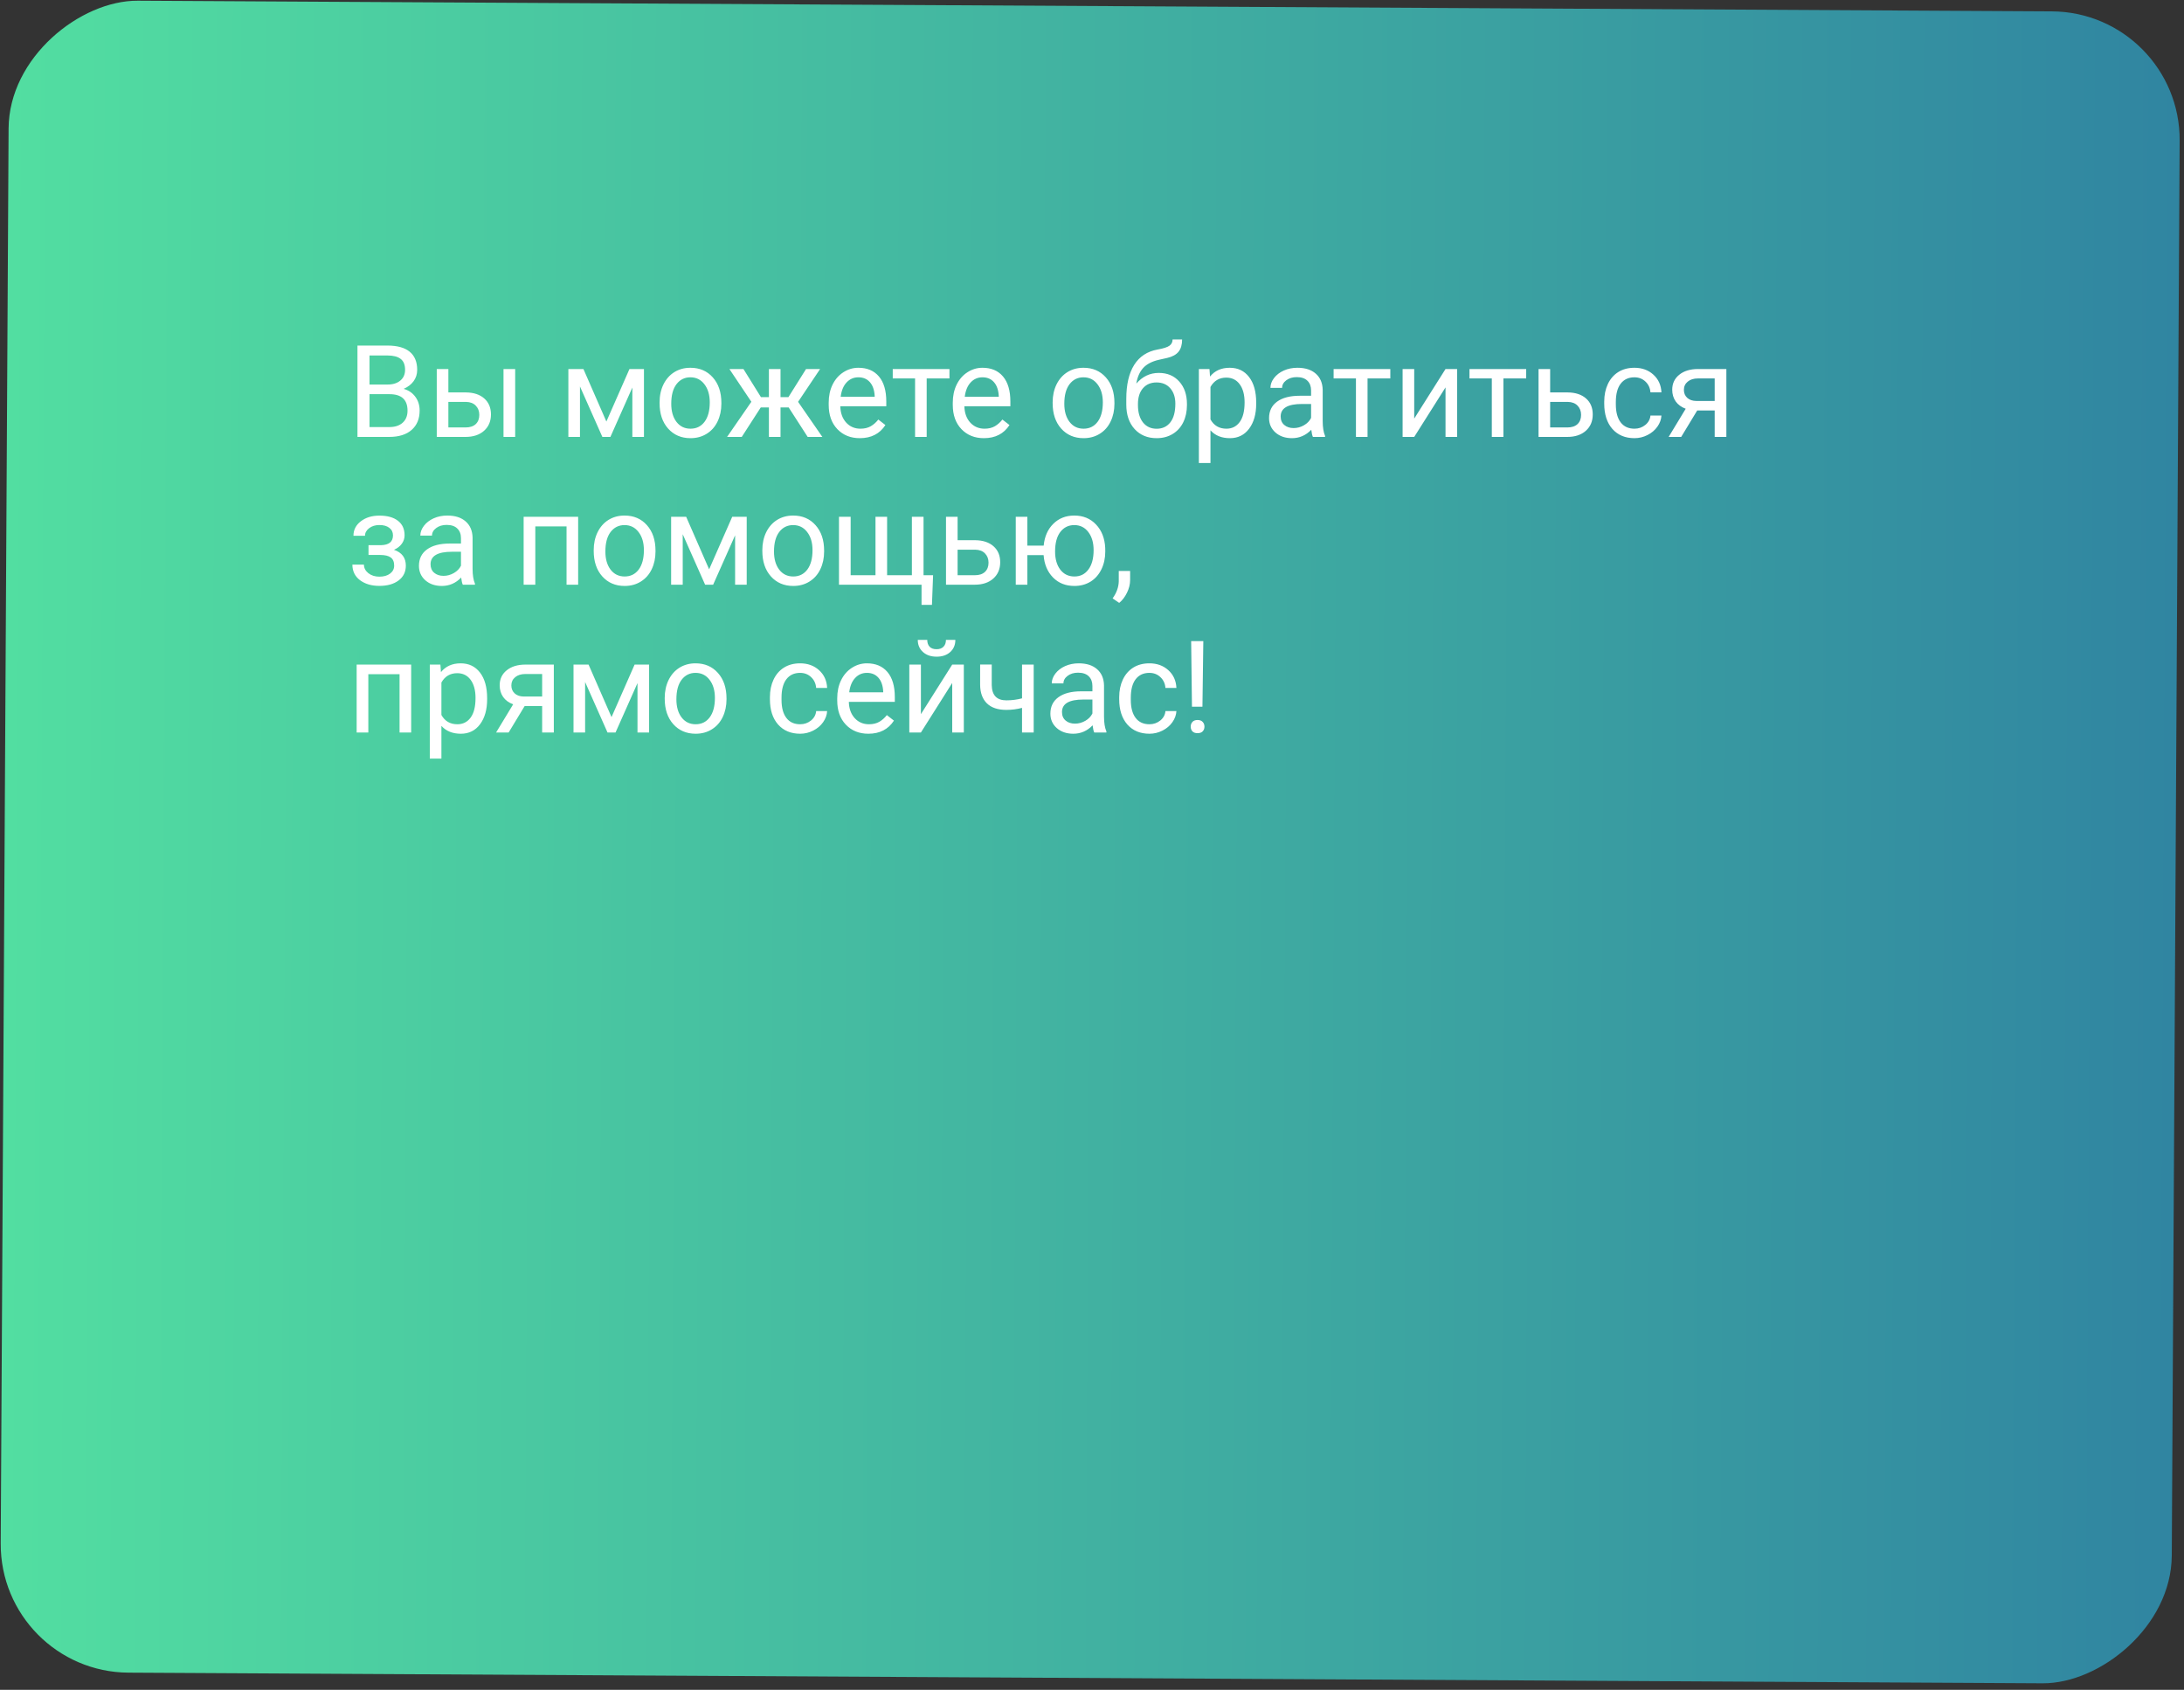 <?xml version="1.0" encoding="UTF-8"?> <svg xmlns="http://www.w3.org/2000/svg" width="340" height="263" viewBox="0 0 340 263" fill="none"><rect x="0" y="0" width="340" height="263" fill="#333333" stroke="none"/> <rect y="260.212" width="260.216" height="337.99" rx="20" transform="rotate(-89.681 0 260.212)" fill="url(#paint0_linear)"></rect> <path d="M55.65 68V53.781H60.299C61.842 53.781 63.001 54.1 63.775 54.738C64.557 55.376 64.947 56.32 64.947 57.57C64.947 58.234 64.758 58.823 64.381 59.338C64.003 59.846 63.489 60.239 62.838 60.519C63.606 60.734 64.212 61.144 64.654 61.75C65.103 62.349 65.328 63.065 65.328 63.898C65.328 65.174 64.915 66.177 64.088 66.906C63.261 67.635 62.092 68 60.582 68H55.65ZM57.525 61.349V66.467H60.621C61.493 66.467 62.18 66.242 62.682 65.793C63.19 65.337 63.443 64.712 63.443 63.918C63.443 62.206 62.512 61.349 60.65 61.349H57.525ZM57.525 59.846H60.357C61.178 59.846 61.832 59.64 62.32 59.23C62.815 58.82 63.062 58.263 63.062 57.56C63.062 56.779 62.835 56.213 62.379 55.861C61.923 55.503 61.23 55.324 60.299 55.324H57.525V59.846ZM69.801 61.076H72.545C73.743 61.089 74.69 61.401 75.387 62.013C76.083 62.625 76.432 63.456 76.432 64.504C76.432 65.558 76.074 66.405 75.357 67.043C74.641 67.681 73.678 68 72.467 68H67.994V57.433H69.801V61.076ZM80.201 68H78.385V57.433H80.201V68ZM69.801 62.55V66.525H72.486C73.163 66.525 73.688 66.353 74.059 66.008C74.43 65.656 74.615 65.177 74.615 64.572C74.615 63.986 74.433 63.508 74.068 63.136C73.71 62.759 73.206 62.564 72.555 62.55H69.801ZM94.4 65.607L97.994 57.433H100.25V68H98.443V60.314L95.025 68H93.775L90.289 60.148V68H88.482V57.433H90.826L94.4 65.607ZM102.682 62.619C102.682 61.584 102.883 60.653 103.287 59.826C103.697 58.999 104.264 58.361 104.986 57.912C105.715 57.463 106.546 57.238 107.477 57.238C108.915 57.238 110.077 57.736 110.963 58.732C111.855 59.728 112.301 61.053 112.301 62.707V62.834C112.301 63.862 112.102 64.787 111.705 65.607C111.314 66.421 110.751 67.056 110.016 67.511C109.286 67.967 108.447 68.195 107.496 68.195C106.064 68.195 104.902 67.697 104.01 66.701C103.124 65.705 102.682 64.386 102.682 62.746V62.619ZM104.498 62.834C104.498 64.006 104.768 64.946 105.309 65.656C105.855 66.366 106.585 66.721 107.496 66.721C108.414 66.721 109.143 66.362 109.684 65.646C110.224 64.924 110.494 63.914 110.494 62.619C110.494 61.46 110.217 60.523 109.664 59.806C109.117 59.084 108.388 58.722 107.477 58.722C106.585 58.722 105.865 59.077 105.318 59.787C104.771 60.496 104.498 61.512 104.498 62.834ZM122.779 63.41H121.51V68H119.703V63.41H118.434L115.475 68H113.189L116.969 62.531L113.551 57.433H115.738L118.463 61.808H119.703V57.433H121.51V61.808H122.74L125.484 57.433H127.672L124.244 62.541L128.023 68H125.738L122.779 63.41ZM133.854 68.195C132.421 68.195 131.256 67.726 130.357 66.789C129.459 65.845 129.01 64.585 129.01 63.01V62.678C129.01 61.629 129.208 60.695 129.605 59.875C130.009 59.048 130.569 58.403 131.285 57.941C132.008 57.472 132.789 57.238 133.629 57.238C135.003 57.238 136.07 57.691 136.832 58.596C137.594 59.5 137.975 60.796 137.975 62.482V63.234H130.816C130.842 64.276 131.145 65.119 131.725 65.763C132.311 66.401 133.053 66.721 133.951 66.721C134.589 66.721 135.13 66.59 135.572 66.33C136.015 66.069 136.402 65.724 136.734 65.295L137.838 66.154C136.952 67.515 135.624 68.195 133.854 68.195ZM133.629 58.722C132.9 58.722 132.288 58.989 131.793 59.523C131.298 60.05 130.992 60.793 130.875 61.75H136.168V61.613C136.116 60.695 135.868 59.985 135.426 59.484C134.983 58.976 134.384 58.722 133.629 58.722ZM147.809 58.898H144.264V68H142.457V58.898H138.98V57.433H147.809V58.898ZM153.17 68.195C151.738 68.195 150.572 67.726 149.674 66.789C148.775 65.845 148.326 64.585 148.326 63.01V62.678C148.326 61.629 148.525 60.695 148.922 59.875C149.326 59.048 149.885 58.403 150.602 57.941C151.324 57.472 152.105 57.238 152.945 57.238C154.319 57.238 155.387 57.691 156.148 58.596C156.91 59.5 157.291 60.796 157.291 62.482V63.234H150.133C150.159 64.276 150.462 65.119 151.041 65.763C151.627 66.401 152.369 66.721 153.268 66.721C153.906 66.721 154.446 66.59 154.889 66.33C155.331 66.069 155.719 65.724 156.051 65.295L157.154 66.154C156.269 67.515 154.941 68.195 153.17 68.195ZM152.945 58.722C152.216 58.722 151.604 58.989 151.109 59.523C150.615 60.05 150.309 60.793 150.191 61.75H155.484V61.613C155.432 60.695 155.185 59.985 154.742 59.484C154.299 58.976 153.701 58.722 152.945 58.722ZM163.873 62.619C163.873 61.584 164.075 60.653 164.479 59.826C164.889 58.999 165.455 58.361 166.178 57.912C166.907 57.463 167.737 57.238 168.668 57.238C170.107 57.238 171.269 57.736 172.154 58.732C173.046 59.728 173.492 61.053 173.492 62.707V62.834C173.492 63.862 173.294 64.787 172.896 65.607C172.506 66.421 171.943 67.056 171.207 67.511C170.478 67.967 169.638 68.195 168.688 68.195C167.255 68.195 166.093 67.697 165.201 66.701C164.316 65.705 163.873 64.386 163.873 62.746V62.619ZM165.689 62.834C165.689 64.006 165.96 64.946 166.5 65.656C167.047 66.366 167.776 66.721 168.688 66.721C169.605 66.721 170.335 66.362 170.875 65.646C171.415 64.924 171.686 63.914 171.686 62.619C171.686 61.46 171.409 60.523 170.855 59.806C170.309 59.084 169.579 58.722 168.668 58.722C167.776 58.722 167.057 59.077 166.51 59.787C165.963 60.496 165.689 61.512 165.689 62.834ZM180.396 58.039C181.725 58.039 182.786 58.485 183.58 59.377C184.381 60.262 184.781 61.431 184.781 62.883V63.049C184.781 64.045 184.589 64.937 184.205 65.724C183.821 66.506 183.268 67.114 182.545 67.55C181.829 67.98 181.002 68.195 180.064 68.195C178.645 68.195 177.503 67.723 176.637 66.779C175.771 65.829 175.338 64.556 175.338 62.961V62.082C175.338 59.862 175.748 58.097 176.568 56.789C177.395 55.48 178.613 54.683 180.221 54.396C181.132 54.233 181.747 54.035 182.066 53.8C182.385 53.566 182.545 53.244 182.545 52.834H184.029C184.029 53.648 183.844 54.282 183.473 54.738C183.108 55.194 182.522 55.516 181.715 55.705L180.367 56.008C179.293 56.261 178.486 56.691 177.945 57.297C177.411 57.896 177.063 58.696 176.9 59.699C177.857 58.592 179.023 58.039 180.396 58.039ZM180.045 59.523C179.16 59.523 178.456 59.823 177.936 60.422C177.415 61.014 177.154 61.838 177.154 62.892V63.049C177.154 64.181 177.415 65.08 177.936 65.744C178.463 66.401 179.173 66.73 180.064 66.73C180.963 66.73 181.673 66.398 182.193 65.734C182.714 65.07 182.975 64.1 182.975 62.824C182.975 61.828 182.711 61.03 182.184 60.431C181.663 59.826 180.95 59.523 180.045 59.523ZM195.562 62.834C195.562 64.442 195.195 65.737 194.459 66.721C193.723 67.704 192.727 68.195 191.471 68.195C190.188 68.195 189.179 67.788 188.443 66.974V72.062H186.637V57.433H188.287L188.375 58.605C189.111 57.694 190.133 57.238 191.441 57.238C192.711 57.238 193.714 57.717 194.449 58.674C195.191 59.631 195.562 60.962 195.562 62.668V62.834ZM193.756 62.629C193.756 61.437 193.502 60.496 192.994 59.806C192.486 59.116 191.79 58.771 190.904 58.771C189.811 58.771 188.99 59.256 188.443 60.226V65.275C188.984 66.239 189.811 66.721 190.924 66.721C191.79 66.721 192.477 66.379 192.984 65.695C193.499 65.005 193.756 63.983 193.756 62.629ZM204.391 68C204.286 67.791 204.202 67.42 204.137 66.886C203.297 67.759 202.294 68.195 201.129 68.195C200.087 68.195 199.231 67.902 198.561 67.316C197.896 66.724 197.564 65.975 197.564 65.07C197.564 63.97 197.981 63.117 198.814 62.511C199.654 61.9 200.833 61.593 202.35 61.593H204.107V60.763C204.107 60.132 203.919 59.631 203.541 59.26C203.163 58.882 202.607 58.693 201.871 58.693C201.227 58.693 200.686 58.856 200.25 59.181C199.814 59.507 199.596 59.901 199.596 60.363H197.779C197.779 59.836 197.965 59.328 198.336 58.84C198.714 58.345 199.221 57.954 199.859 57.668C200.504 57.381 201.21 57.238 201.979 57.238C203.196 57.238 204.15 57.544 204.84 58.156C205.53 58.761 205.888 59.598 205.914 60.666V65.529C205.914 66.499 206.038 67.271 206.285 67.844V68H204.391ZM201.393 66.623C201.959 66.623 202.496 66.476 203.004 66.183C203.512 65.89 203.88 65.51 204.107 65.041V62.873H202.691C200.478 62.873 199.371 63.521 199.371 64.816C199.371 65.383 199.56 65.825 199.938 66.144C200.315 66.463 200.8 66.623 201.393 66.623ZM216.441 58.898H212.896V68H211.09V58.898H207.613V57.433H216.441V58.898ZM225.035 57.433H226.842V68H225.035V60.295L220.162 68H218.355V57.433H220.162V65.148L225.035 57.433ZM237.594 58.898H234.049V68H232.242V58.898H228.766V57.433H237.594V58.898ZM241.324 61.076H244.068C245.266 61.089 246.214 61.401 246.91 62.013C247.607 62.625 247.955 63.456 247.955 64.504C247.955 65.558 247.597 66.405 246.881 67.043C246.165 67.681 245.201 68 243.99 68H239.518V57.433H241.324V61.076ZM241.324 62.55V66.525H244.01C244.687 66.525 245.211 66.353 245.582 66.008C245.953 65.656 246.139 65.177 246.139 64.572C246.139 63.986 245.956 63.508 245.592 63.136C245.234 62.759 244.729 62.564 244.078 62.55H241.324ZM254.449 66.721C255.094 66.721 255.657 66.525 256.139 66.135C256.62 65.744 256.887 65.256 256.939 64.67H258.648C258.616 65.275 258.408 65.851 258.023 66.398C257.639 66.945 257.125 67.381 256.48 67.707C255.842 68.032 255.165 68.195 254.449 68.195C253.01 68.195 251.865 67.717 251.012 66.76C250.165 65.796 249.742 64.481 249.742 62.814V62.511C249.742 61.483 249.931 60.568 250.309 59.767C250.686 58.967 251.227 58.345 251.93 57.902C252.639 57.459 253.476 57.238 254.439 57.238C255.624 57.238 256.607 57.593 257.389 58.303C258.176 59.012 258.596 59.933 258.648 61.066H256.939C256.887 60.383 256.627 59.823 256.158 59.386C255.696 58.944 255.123 58.722 254.439 58.722C253.521 58.722 252.809 59.054 252.301 59.718C251.799 60.376 251.549 61.33 251.549 62.58V62.922C251.549 64.139 251.799 65.077 252.301 65.734C252.802 66.392 253.518 66.721 254.449 66.721ZM268.756 57.433V68H266.939V63.888H264.215L261.725 68H259.771L262.428 63.615C261.751 63.368 261.23 62.987 260.865 62.472C260.507 61.952 260.328 61.346 260.328 60.656C260.328 59.693 260.689 58.918 261.412 58.332C262.135 57.739 263.102 57.44 264.312 57.433H268.756ZM262.145 60.675C262.145 61.19 262.32 61.606 262.672 61.925C263.023 62.238 263.489 62.398 264.068 62.404H266.939V58.898H264.342C263.671 58.898 263.137 59.064 262.74 59.396C262.343 59.722 262.145 60.148 262.145 60.675ZM61.178 83.324C61.178 82.829 60.989 82.439 60.611 82.152C60.234 81.859 59.716 81.713 59.059 81.713C58.421 81.713 57.887 81.879 57.457 82.211C57.034 82.543 56.822 82.933 56.822 83.383H55.025C55.025 82.465 55.41 81.713 56.178 81.127C56.946 80.541 57.906 80.248 59.059 80.248C60.296 80.248 61.259 80.515 61.949 81.049C62.639 81.576 62.984 82.331 62.984 83.314C62.984 83.79 62.841 84.226 62.555 84.623C62.268 85.02 61.861 85.336 61.334 85.57C62.565 85.987 63.18 86.807 63.18 88.031C63.18 89.001 62.805 89.769 62.057 90.336C61.308 90.902 60.309 91.185 59.059 91.185C57.841 91.185 56.835 90.889 56.041 90.297C55.253 89.698 54.859 88.89 54.859 87.875H56.656C56.656 88.389 56.884 88.832 57.34 89.203C57.802 89.567 58.375 89.75 59.059 89.75C59.749 89.75 60.305 89.59 60.728 89.271C61.152 88.952 61.363 88.539 61.363 88.031C61.363 87.439 61.184 87.015 60.826 86.761C60.475 86.501 59.925 86.371 59.176 86.371H57.369V84.847H59.332C60.562 84.815 61.178 84.307 61.178 83.324ZM72.047 91C71.943 90.791 71.858 90.42 71.793 89.886C70.953 90.759 69.951 91.195 68.785 91.195C67.743 91.195 66.887 90.902 66.217 90.316C65.553 89.724 65.221 88.975 65.221 88.07C65.221 86.97 65.637 86.117 66.471 85.511C67.311 84.9 68.489 84.594 70.006 84.594H71.764V83.763C71.764 83.132 71.575 82.631 71.197 82.26C70.82 81.882 70.263 81.693 69.527 81.693C68.883 81.693 68.342 81.856 67.906 82.181C67.47 82.507 67.252 82.901 67.252 83.363H65.436C65.436 82.836 65.621 82.328 65.992 81.84C66.37 81.345 66.878 80.954 67.516 80.668C68.16 80.381 68.867 80.238 69.635 80.238C70.852 80.238 71.806 80.544 72.496 81.156C73.186 81.761 73.544 82.598 73.57 83.666V88.529C73.57 89.499 73.694 90.271 73.941 90.844V91H72.047ZM69.049 89.623C69.615 89.623 70.152 89.476 70.66 89.183C71.168 88.89 71.536 88.51 71.764 88.041V85.873H70.348C68.134 85.873 67.027 86.521 67.027 87.816C67.027 88.383 67.216 88.825 67.594 89.144C67.971 89.463 68.456 89.623 69.049 89.623ZM90.006 91H88.199V81.927H83.336V91H81.519V80.433H90.006V91ZM92.428 85.619C92.428 84.584 92.63 83.653 93.033 82.826C93.443 81.999 94.01 81.361 94.732 80.912C95.462 80.463 96.292 80.238 97.223 80.238C98.662 80.238 99.824 80.736 100.709 81.732C101.601 82.728 102.047 84.053 102.047 85.707V85.834C102.047 86.862 101.848 87.787 101.451 88.607C101.061 89.421 100.497 90.056 99.762 90.511C99.033 90.967 98.193 91.195 97.242 91.195C95.81 91.195 94.648 90.697 93.756 89.701C92.87 88.705 92.428 87.386 92.428 85.746V85.619ZM94.244 85.834C94.244 87.006 94.514 87.946 95.055 88.656C95.602 89.366 96.331 89.721 97.242 89.721C98.16 89.721 98.889 89.362 99.43 88.646C99.97 87.924 100.24 86.915 100.24 85.619C100.24 84.46 99.963 83.522 99.41 82.806C98.863 82.084 98.134 81.722 97.223 81.722C96.331 81.722 95.611 82.077 95.064 82.787C94.518 83.496 94.244 84.512 94.244 85.834ZM110.396 88.607L113.99 80.433H116.246V91H114.439V83.314L111.021 91H109.771L106.285 83.148V91H104.479V80.433H106.822L110.396 88.607ZM118.678 85.619C118.678 84.584 118.88 83.653 119.283 82.826C119.693 81.999 120.26 81.361 120.982 80.912C121.712 80.463 122.542 80.238 123.473 80.238C124.911 80.238 126.074 80.736 126.959 81.732C127.851 82.728 128.297 84.053 128.297 85.707V85.834C128.297 86.862 128.098 87.787 127.701 88.607C127.311 89.421 126.747 90.056 126.012 90.511C125.283 90.967 124.443 91.195 123.492 91.195C122.06 91.195 120.898 90.697 120.006 89.701C119.12 88.705 118.678 87.386 118.678 85.746V85.619ZM120.494 85.834C120.494 87.006 120.764 87.946 121.305 88.656C121.852 89.366 122.581 89.721 123.492 89.721C124.41 89.721 125.139 89.362 125.68 88.646C126.22 87.924 126.49 86.915 126.49 85.619C126.49 84.46 126.214 83.522 125.66 82.806C125.113 82.084 124.384 81.722 123.473 81.722C122.581 81.722 121.861 82.077 121.314 82.787C120.768 83.496 120.494 84.512 120.494 85.834ZM132.428 80.433V89.525H136.295V80.433H138.102V89.525H141.959V80.433H143.775V89.525H145.26L145.084 94.135H143.463V91H130.611V80.433H132.428ZM149.078 84.076H151.822C153.02 84.089 153.967 84.401 154.664 85.013C155.361 85.625 155.709 86.456 155.709 87.504C155.709 88.558 155.351 89.405 154.635 90.043C153.919 90.681 152.955 91 151.744 91H147.271V80.433H149.078V84.076ZM149.078 85.55V89.525H151.764C152.441 89.525 152.965 89.353 153.336 89.008C153.707 88.656 153.893 88.177 153.893 87.572C153.893 86.986 153.71 86.508 153.346 86.136C152.988 85.759 152.483 85.564 151.832 85.55H149.078ZM159.938 84.916H162.477C162.613 83.51 163.111 82.38 163.971 81.527C164.837 80.668 165.927 80.238 167.242 80.238C168.622 80.238 169.752 80.704 170.631 81.635C171.51 82.566 171.985 83.776 172.057 85.267L172.066 85.834C172.066 86.862 171.865 87.79 171.461 88.617C171.057 89.444 170.491 90.082 169.762 90.531C169.033 90.974 168.199 91.195 167.262 91.195C165.901 91.195 164.788 90.752 163.922 89.867C163.056 88.975 162.571 87.819 162.467 86.4H159.938V91H158.131V80.433H159.938V84.916ZM164.254 85.834C164.254 87.006 164.524 87.946 165.064 88.656C165.611 89.366 166.344 89.721 167.262 89.721C168.18 89.721 168.906 89.359 169.439 88.636C169.98 87.914 170.25 86.908 170.25 85.619C170.25 84.467 169.977 83.529 169.43 82.806C168.883 82.084 168.154 81.722 167.242 81.722C166.344 81.722 165.621 82.077 165.074 82.787C164.527 83.496 164.254 84.512 164.254 85.834ZM174.234 93.832L173.209 93.129C173.821 92.276 174.14 91.397 174.166 90.492V88.861H175.934V90.277C175.934 90.935 175.771 91.592 175.445 92.25C175.126 92.907 174.723 93.435 174.234 93.832ZM64.01 114H62.203V104.927H57.34V114H55.523V103.433H64.01V114ZM75.836 108.834C75.836 110.442 75.468 111.737 74.732 112.72C73.997 113.704 73.001 114.195 71.744 114.195C70.462 114.195 69.453 113.788 68.717 112.974V118.062H66.91V103.433H68.561L68.648 104.605C69.384 103.694 70.406 103.238 71.715 103.238C72.984 103.238 73.987 103.717 74.723 104.674C75.465 105.631 75.836 106.962 75.836 108.668V108.834ZM74.029 108.629C74.029 107.437 73.775 106.497 73.268 105.806C72.76 105.116 72.063 104.771 71.178 104.771C70.084 104.771 69.264 105.256 68.717 106.226V111.275C69.257 112.239 70.084 112.72 71.197 112.72C72.063 112.72 72.75 112.379 73.258 111.695C73.772 111.005 74.029 109.983 74.029 108.629ZM86.217 103.433V114H84.4V109.888H81.676L79.186 114H77.232L79.889 109.615C79.212 109.368 78.691 108.987 78.326 108.472C77.968 107.952 77.789 107.346 77.789 106.656C77.789 105.692 78.15 104.918 78.873 104.332C79.596 103.739 80.562 103.44 81.773 103.433H86.217ZM79.606 106.676C79.606 107.19 79.781 107.607 80.133 107.926C80.484 108.238 80.95 108.398 81.529 108.404H84.4V104.898H81.803C81.132 104.898 80.598 105.064 80.201 105.396C79.804 105.722 79.606 106.148 79.606 106.676ZM95.201 111.607L98.795 103.433H101.051V114H99.244V106.314L95.826 114H94.576L91.09 106.148V114H89.283V103.433H91.627L95.201 111.607ZM103.482 108.619C103.482 107.584 103.684 106.653 104.088 105.826C104.498 104.999 105.064 104.361 105.787 103.912C106.516 103.463 107.346 103.238 108.277 103.238C109.716 103.238 110.878 103.736 111.764 104.732C112.656 105.728 113.102 107.053 113.102 108.707V108.834C113.102 109.862 112.903 110.787 112.506 111.607C112.115 112.421 111.552 113.056 110.816 113.511C110.087 113.967 109.247 114.195 108.297 114.195C106.865 114.195 105.702 113.697 104.811 112.701C103.925 111.705 103.482 110.386 103.482 108.746V108.619ZM105.299 108.834C105.299 110.006 105.569 110.946 106.109 111.656C106.656 112.366 107.385 112.72 108.297 112.72C109.215 112.72 109.944 112.362 110.484 111.646C111.025 110.924 111.295 109.914 111.295 108.619C111.295 107.46 111.018 106.523 110.465 105.806C109.918 105.084 109.189 104.722 108.277 104.722C107.385 104.722 106.666 105.077 106.119 105.787C105.572 106.497 105.299 107.512 105.299 108.834ZM124.566 112.72C125.211 112.72 125.774 112.525 126.256 112.135C126.738 111.744 127.005 111.256 127.057 110.67H128.766C128.733 111.275 128.525 111.851 128.141 112.398C127.757 112.945 127.242 113.381 126.598 113.707C125.96 114.032 125.283 114.195 124.566 114.195C123.128 114.195 121.982 113.717 121.129 112.76C120.283 111.796 119.859 110.481 119.859 108.814V108.511C119.859 107.483 120.048 106.568 120.426 105.767C120.803 104.967 121.344 104.345 122.047 103.902C122.757 103.459 123.593 103.238 124.557 103.238C125.742 103.238 126.725 103.593 127.506 104.302C128.294 105.012 128.714 105.933 128.766 107.066H127.057C127.005 106.383 126.744 105.823 126.275 105.386C125.813 104.944 125.24 104.722 124.557 104.722C123.639 104.722 122.926 105.054 122.418 105.719C121.917 106.376 121.666 107.33 121.666 108.58V108.922C121.666 110.139 121.917 111.077 122.418 111.734C122.919 112.392 123.635 112.72 124.566 112.72ZM135.182 114.195C133.749 114.195 132.584 113.726 131.686 112.789C130.787 111.845 130.338 110.585 130.338 109.01V108.677C130.338 107.629 130.536 106.695 130.934 105.875C131.337 105.048 131.897 104.403 132.613 103.941C133.336 103.472 134.117 103.238 134.957 103.238C136.331 103.238 137.398 103.691 138.16 104.595C138.922 105.5 139.303 106.796 139.303 108.482V109.234H132.145C132.171 110.276 132.473 111.119 133.053 111.763C133.639 112.401 134.381 112.72 135.279 112.72C135.917 112.72 136.458 112.59 136.9 112.33C137.343 112.069 137.73 111.724 138.062 111.295L139.166 112.154C138.281 113.515 136.952 114.195 135.182 114.195ZM134.957 104.722C134.228 104.722 133.616 104.989 133.121 105.523C132.626 106.051 132.32 106.793 132.203 107.75H137.496V107.613C137.444 106.695 137.197 105.985 136.754 105.484C136.311 104.976 135.712 104.722 134.957 104.722ZM148.238 103.433H150.045V114H148.238V106.295L143.365 114H141.559V103.433H143.365V111.148L148.238 103.433ZM148.727 99.586C148.727 100.373 148.456 101.008 147.916 101.49C147.382 101.965 146.679 102.203 145.807 102.203C144.934 102.203 144.228 101.962 143.688 101.48C143.147 100.998 142.877 100.367 142.877 99.586H144.352C144.352 100.041 144.475 100.399 144.723 100.66C144.97 100.914 145.331 101.041 145.807 101.041C146.262 101.041 146.617 100.914 146.871 100.66C147.132 100.406 147.262 100.048 147.262 99.586H148.727ZM160.924 114H159.107V110.172C158.313 110.38 157.499 110.484 156.666 110.484C155.344 110.484 154.335 110.146 153.639 109.469C152.949 108.791 152.597 107.828 152.584 106.578V103.424H154.391V106.636C154.423 108.212 155.182 109 156.666 109C157.499 109 158.313 108.896 159.107 108.687V103.433H160.924V114ZM170.348 114C170.243 113.791 170.159 113.42 170.094 112.886C169.254 113.759 168.251 114.195 167.086 114.195C166.044 114.195 165.188 113.902 164.518 113.316C163.854 112.724 163.521 111.975 163.521 111.07C163.521 109.97 163.938 109.117 164.771 108.511C165.611 107.899 166.79 107.594 168.307 107.594H170.064V106.763C170.064 106.132 169.876 105.631 169.498 105.26C169.12 104.882 168.564 104.693 167.828 104.693C167.184 104.693 166.643 104.856 166.207 105.181C165.771 105.507 165.553 105.901 165.553 106.363H163.736C163.736 105.836 163.922 105.328 164.293 104.84C164.671 104.345 165.178 103.954 165.816 103.668C166.461 103.381 167.167 103.238 167.936 103.238C169.153 103.238 170.107 103.544 170.797 104.156C171.487 104.761 171.845 105.598 171.871 106.666V111.529C171.871 112.499 171.995 113.271 172.242 113.844V114H170.348ZM167.35 112.623C167.916 112.623 168.453 112.476 168.961 112.183C169.469 111.89 169.837 111.51 170.064 111.041V108.873H168.648C166.435 108.873 165.328 109.521 165.328 110.816C165.328 111.383 165.517 111.825 165.895 112.144C166.272 112.463 166.757 112.623 167.35 112.623ZM178.941 112.72C179.586 112.72 180.149 112.525 180.631 112.135C181.113 111.744 181.38 111.256 181.432 110.67H183.141C183.108 111.275 182.9 111.851 182.516 112.398C182.132 112.945 181.617 113.381 180.973 113.707C180.335 114.032 179.658 114.195 178.941 114.195C177.503 114.195 176.357 113.717 175.504 112.76C174.658 111.796 174.234 110.481 174.234 108.814V108.511C174.234 107.483 174.423 106.568 174.801 105.767C175.178 104.967 175.719 104.345 176.422 103.902C177.132 103.459 177.968 103.238 178.932 103.238C180.117 103.238 181.1 103.593 181.881 104.302C182.669 105.012 183.089 105.933 183.141 107.066H181.432C181.38 106.383 181.119 105.823 180.65 105.386C180.188 104.944 179.615 104.722 178.932 104.722C178.014 104.722 177.301 105.054 176.793 105.719C176.292 106.376 176.041 107.33 176.041 108.58V108.922C176.041 110.139 176.292 111.077 176.793 111.734C177.294 112.392 178.01 112.72 178.941 112.72ZM187.193 109.986H185.562L185.436 99.781H187.33L187.193 109.986ZM185.367 113.092C185.367 112.799 185.455 112.554 185.631 112.359C185.813 112.157 186.08 112.056 186.432 112.056C186.783 112.056 187.05 112.157 187.232 112.359C187.415 112.554 187.506 112.799 187.506 113.092C187.506 113.385 187.415 113.629 187.232 113.824C187.05 114.013 186.783 114.107 186.432 114.107C186.08 114.107 185.813 114.013 185.631 113.824C185.455 113.629 185.367 113.385 185.367 113.092Z" fill="white"></path> <defs> <linearGradient id="paint0_linear" x1="130.108" y1="260.212" x2="130.108" y2="598.202" gradientUnits="userSpaceOnUse"> <stop stop-color="#52DEA1"></stop> <stop offset="1" stop-color="#3085A1"></stop> </linearGradient> </defs> </svg> 